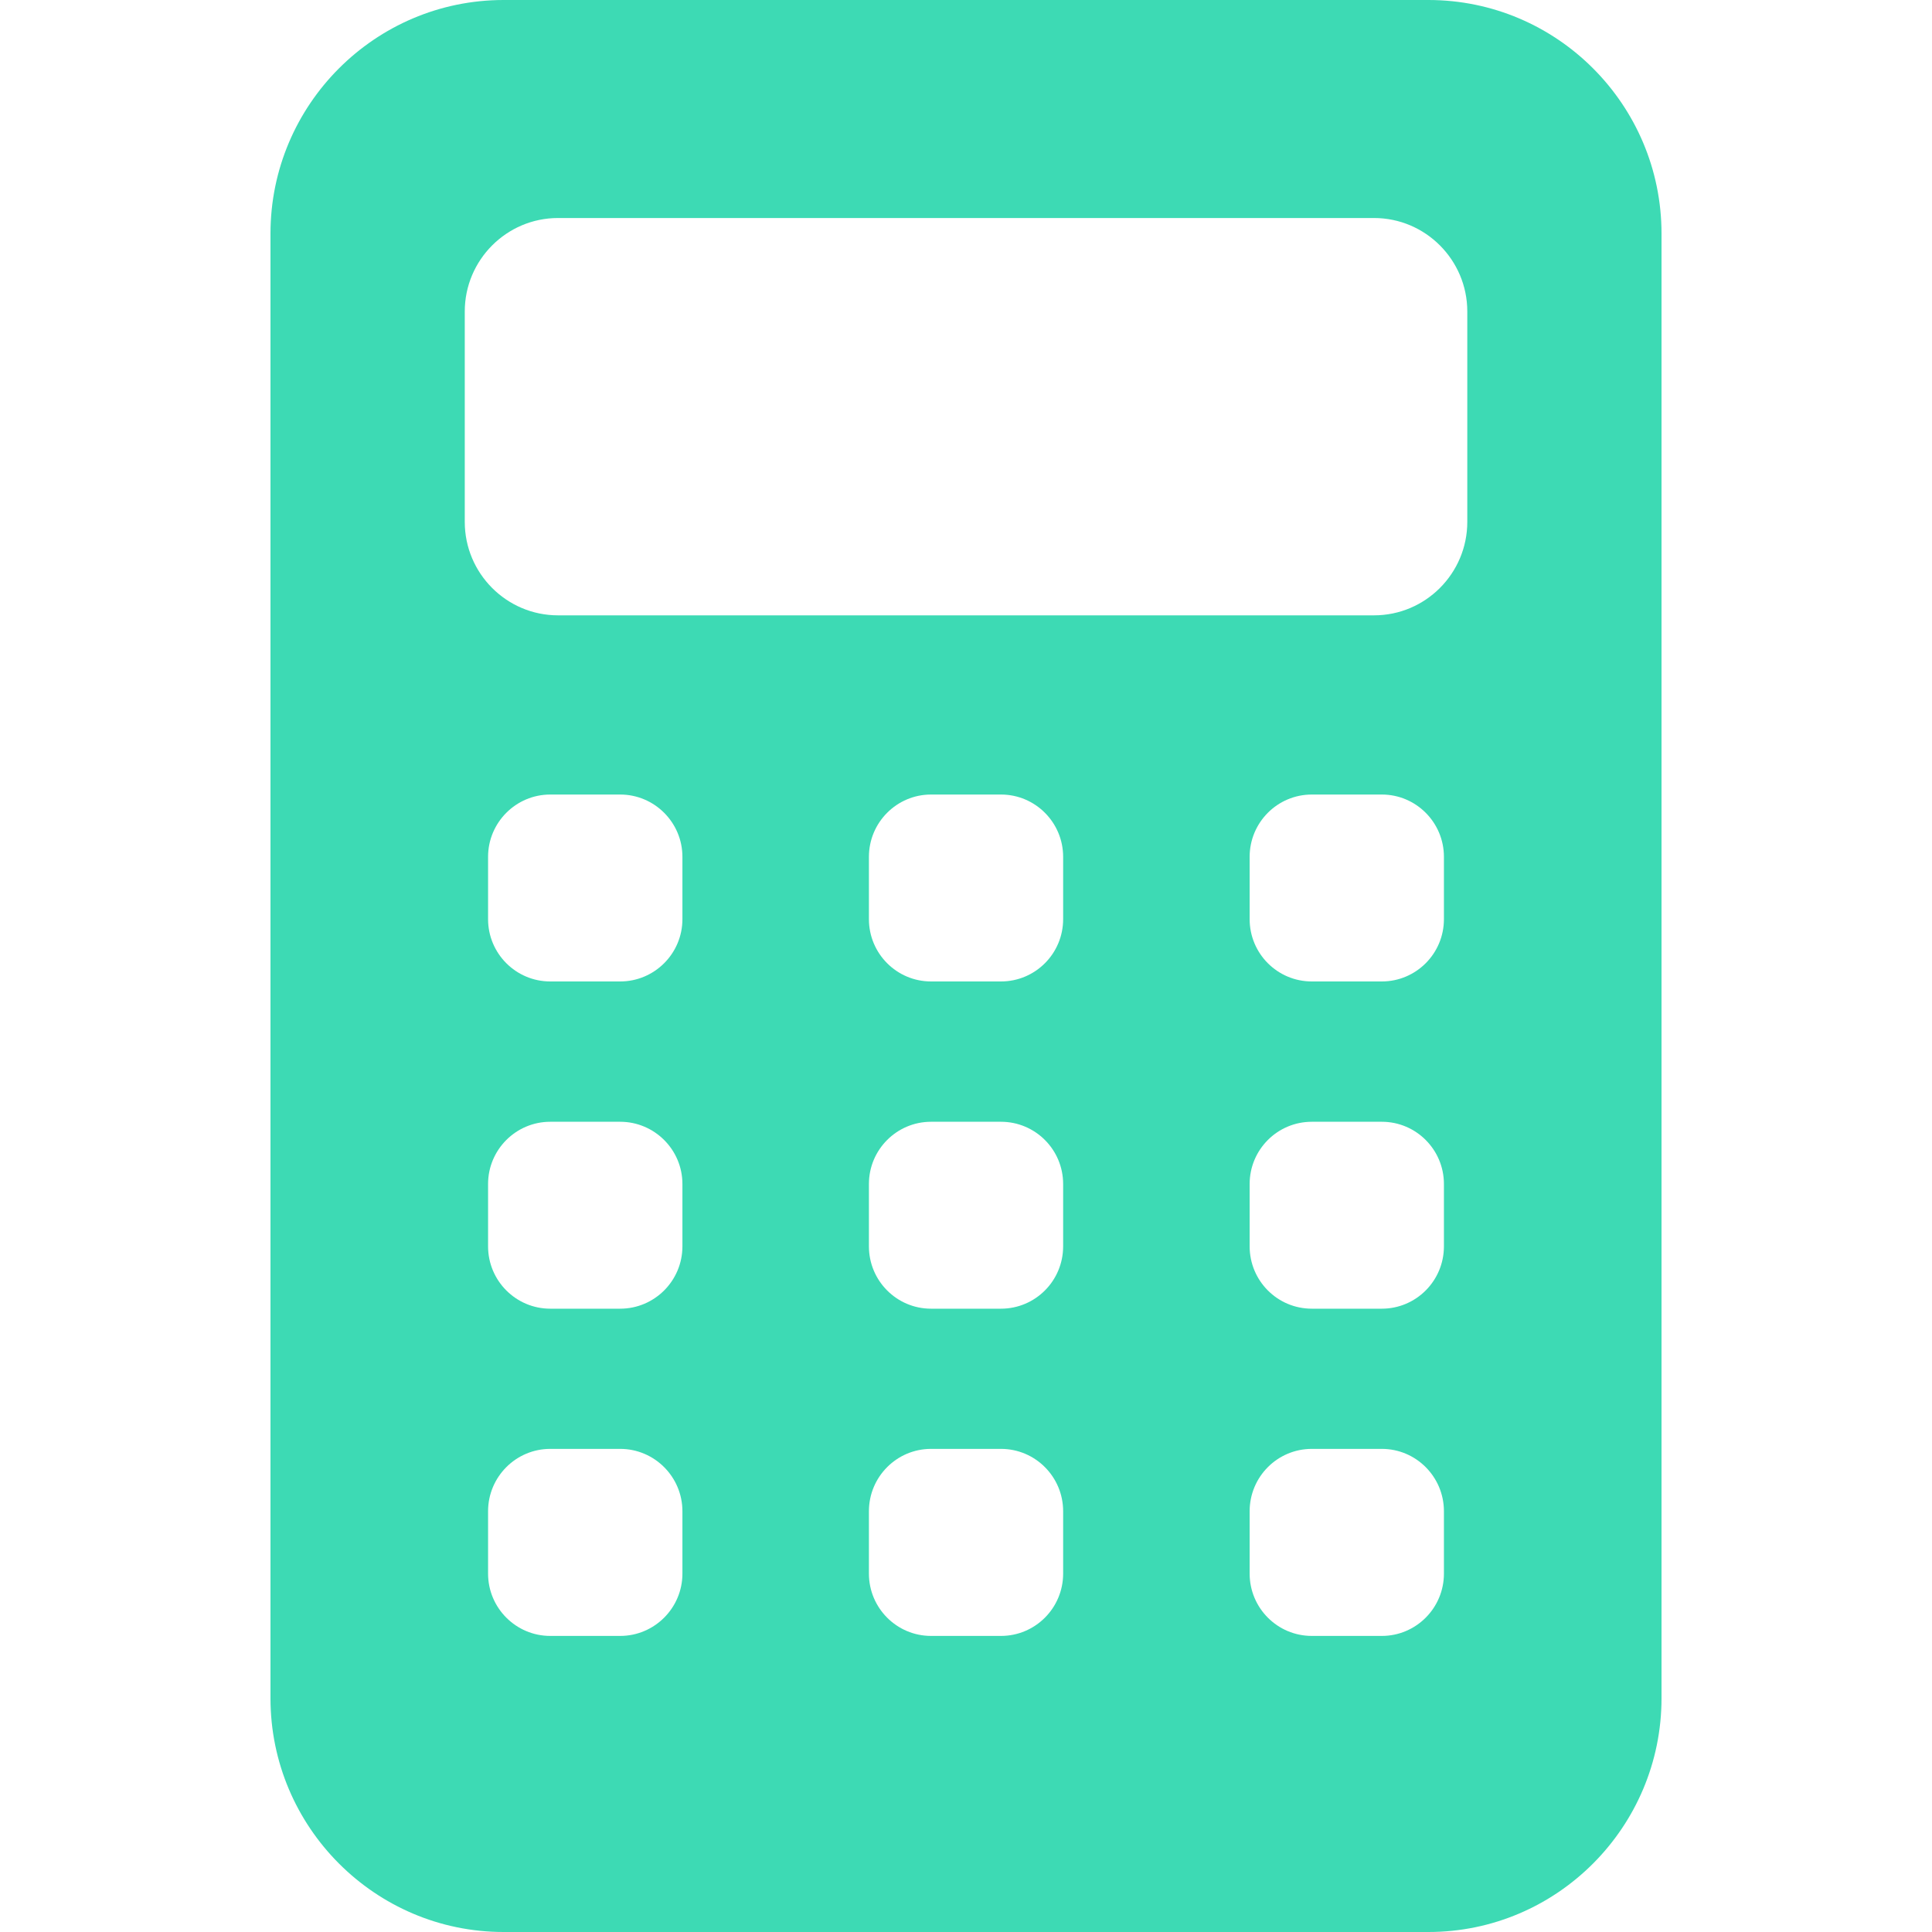 <?xml version="1.0" encoding="utf-8"?>
<svg xmlns="http://www.w3.org/2000/svg" height="32" width="32" viewBox="0 0 32 32">
  <g>
    <path id="path1" transform="rotate(0,16,16) translate(4.48,0) scale(1,1)  " fill="#3DDAB4" d="M17.248,23.998C16.678,23.998,16.218,24.461,16.218,25.031L16.218,26.064C16.218,26.633,16.678,27.096,17.248,27.096L18.407,27.096C18.975,27.096,19.436,26.633,19.436,26.064L19.436,25.031C19.436,24.461,18.975,23.998,18.407,23.998z M10.941,23.998C10.373,23.998,9.912,24.461,9.912,25.031L9.912,26.064C9.912,26.633,10.373,27.096,10.941,27.096L12.099,27.096C12.668,27.096,13.129,26.633,13.129,26.064L13.129,25.031C13.129,24.461,12.668,23.998,12.099,23.998z M4.634,23.998C4.066,23.998,3.604,24.461,3.604,25.031L3.604,26.064C3.604,26.633,4.066,27.096,4.634,27.096L5.792,27.096C6.36,27.096,6.823,26.633,6.823,26.064L6.823,25.031C6.823,24.461,6.36,23.998,5.792,23.998z M17.248,18.58C16.678,18.58,16.218,19.042,16.218,19.611L16.218,20.643C16.218,21.214,16.678,21.676,17.248,21.676L18.407,21.676C18.975,21.676,19.436,21.214,19.436,20.643L19.436,19.611C19.436,19.042,18.975,18.58,18.407,18.58z M10.941,18.58C10.373,18.58,9.912,19.042,9.912,19.611L9.912,20.643C9.912,21.214,10.373,21.676,10.941,21.676L12.099,21.676C12.668,21.676,13.129,21.214,13.129,20.643L13.129,19.611C13.129,19.042,12.668,18.58,12.099,18.58z M4.634,18.58C4.066,18.58,3.604,19.042,3.604,19.611L3.604,20.643C3.604,21.214,4.066,21.676,4.634,21.676L5.792,21.676C6.36,21.676,6.823,21.214,6.823,20.643L6.823,19.611C6.823,19.042,6.36,18.58,5.792,18.58z M17.248,13.16C16.678,13.16,16.218,13.623,16.218,14.192L16.218,15.224C16.218,15.794,16.678,16.256,17.248,16.256L18.407,16.256C18.975,16.256,19.436,15.794,19.436,15.224L19.436,14.192C19.436,13.623,18.975,13.16,18.407,13.16z M10.941,13.16C10.373,13.16,9.912,13.623,9.912,14.192L9.912,15.224C9.912,15.794,10.373,16.256,10.941,16.256L12.099,16.256C12.668,16.256,13.129,15.794,13.129,15.224L13.129,14.192C13.129,13.623,12.668,13.16,12.099,13.16z M4.634,13.16C4.066,13.16,3.604,13.623,3.604,14.192L3.604,15.224C3.604,15.794,4.066,16.256,4.634,16.256L5.792,16.256C6.36,16.256,6.823,15.794,6.823,15.224L6.823,14.192C6.823,13.623,6.36,13.16,5.792,13.16z M4.763,3.611C3.911,3.611,3.218,4.306,3.218,5.159L3.218,8.644C3.218,9.498,3.911,10.192,4.763,10.192L18.278,10.192C19.13,10.192,19.823,9.498,19.823,8.644L19.823,5.159C19.823,4.306,19.13,3.611,18.278,3.611z M3.861,0L19.179,0C21.308,0,23.04,1.735,23.04,3.869L23.04,28.128C23.04,30.262,21.308,32,19.179,32L3.861,32C1.733,32,-1.6755075E-07,30.262,0,28.128L0,3.869C-1.6755075E-07,1.735,1.733,0,3.861,0z" />
  </g>
</svg>